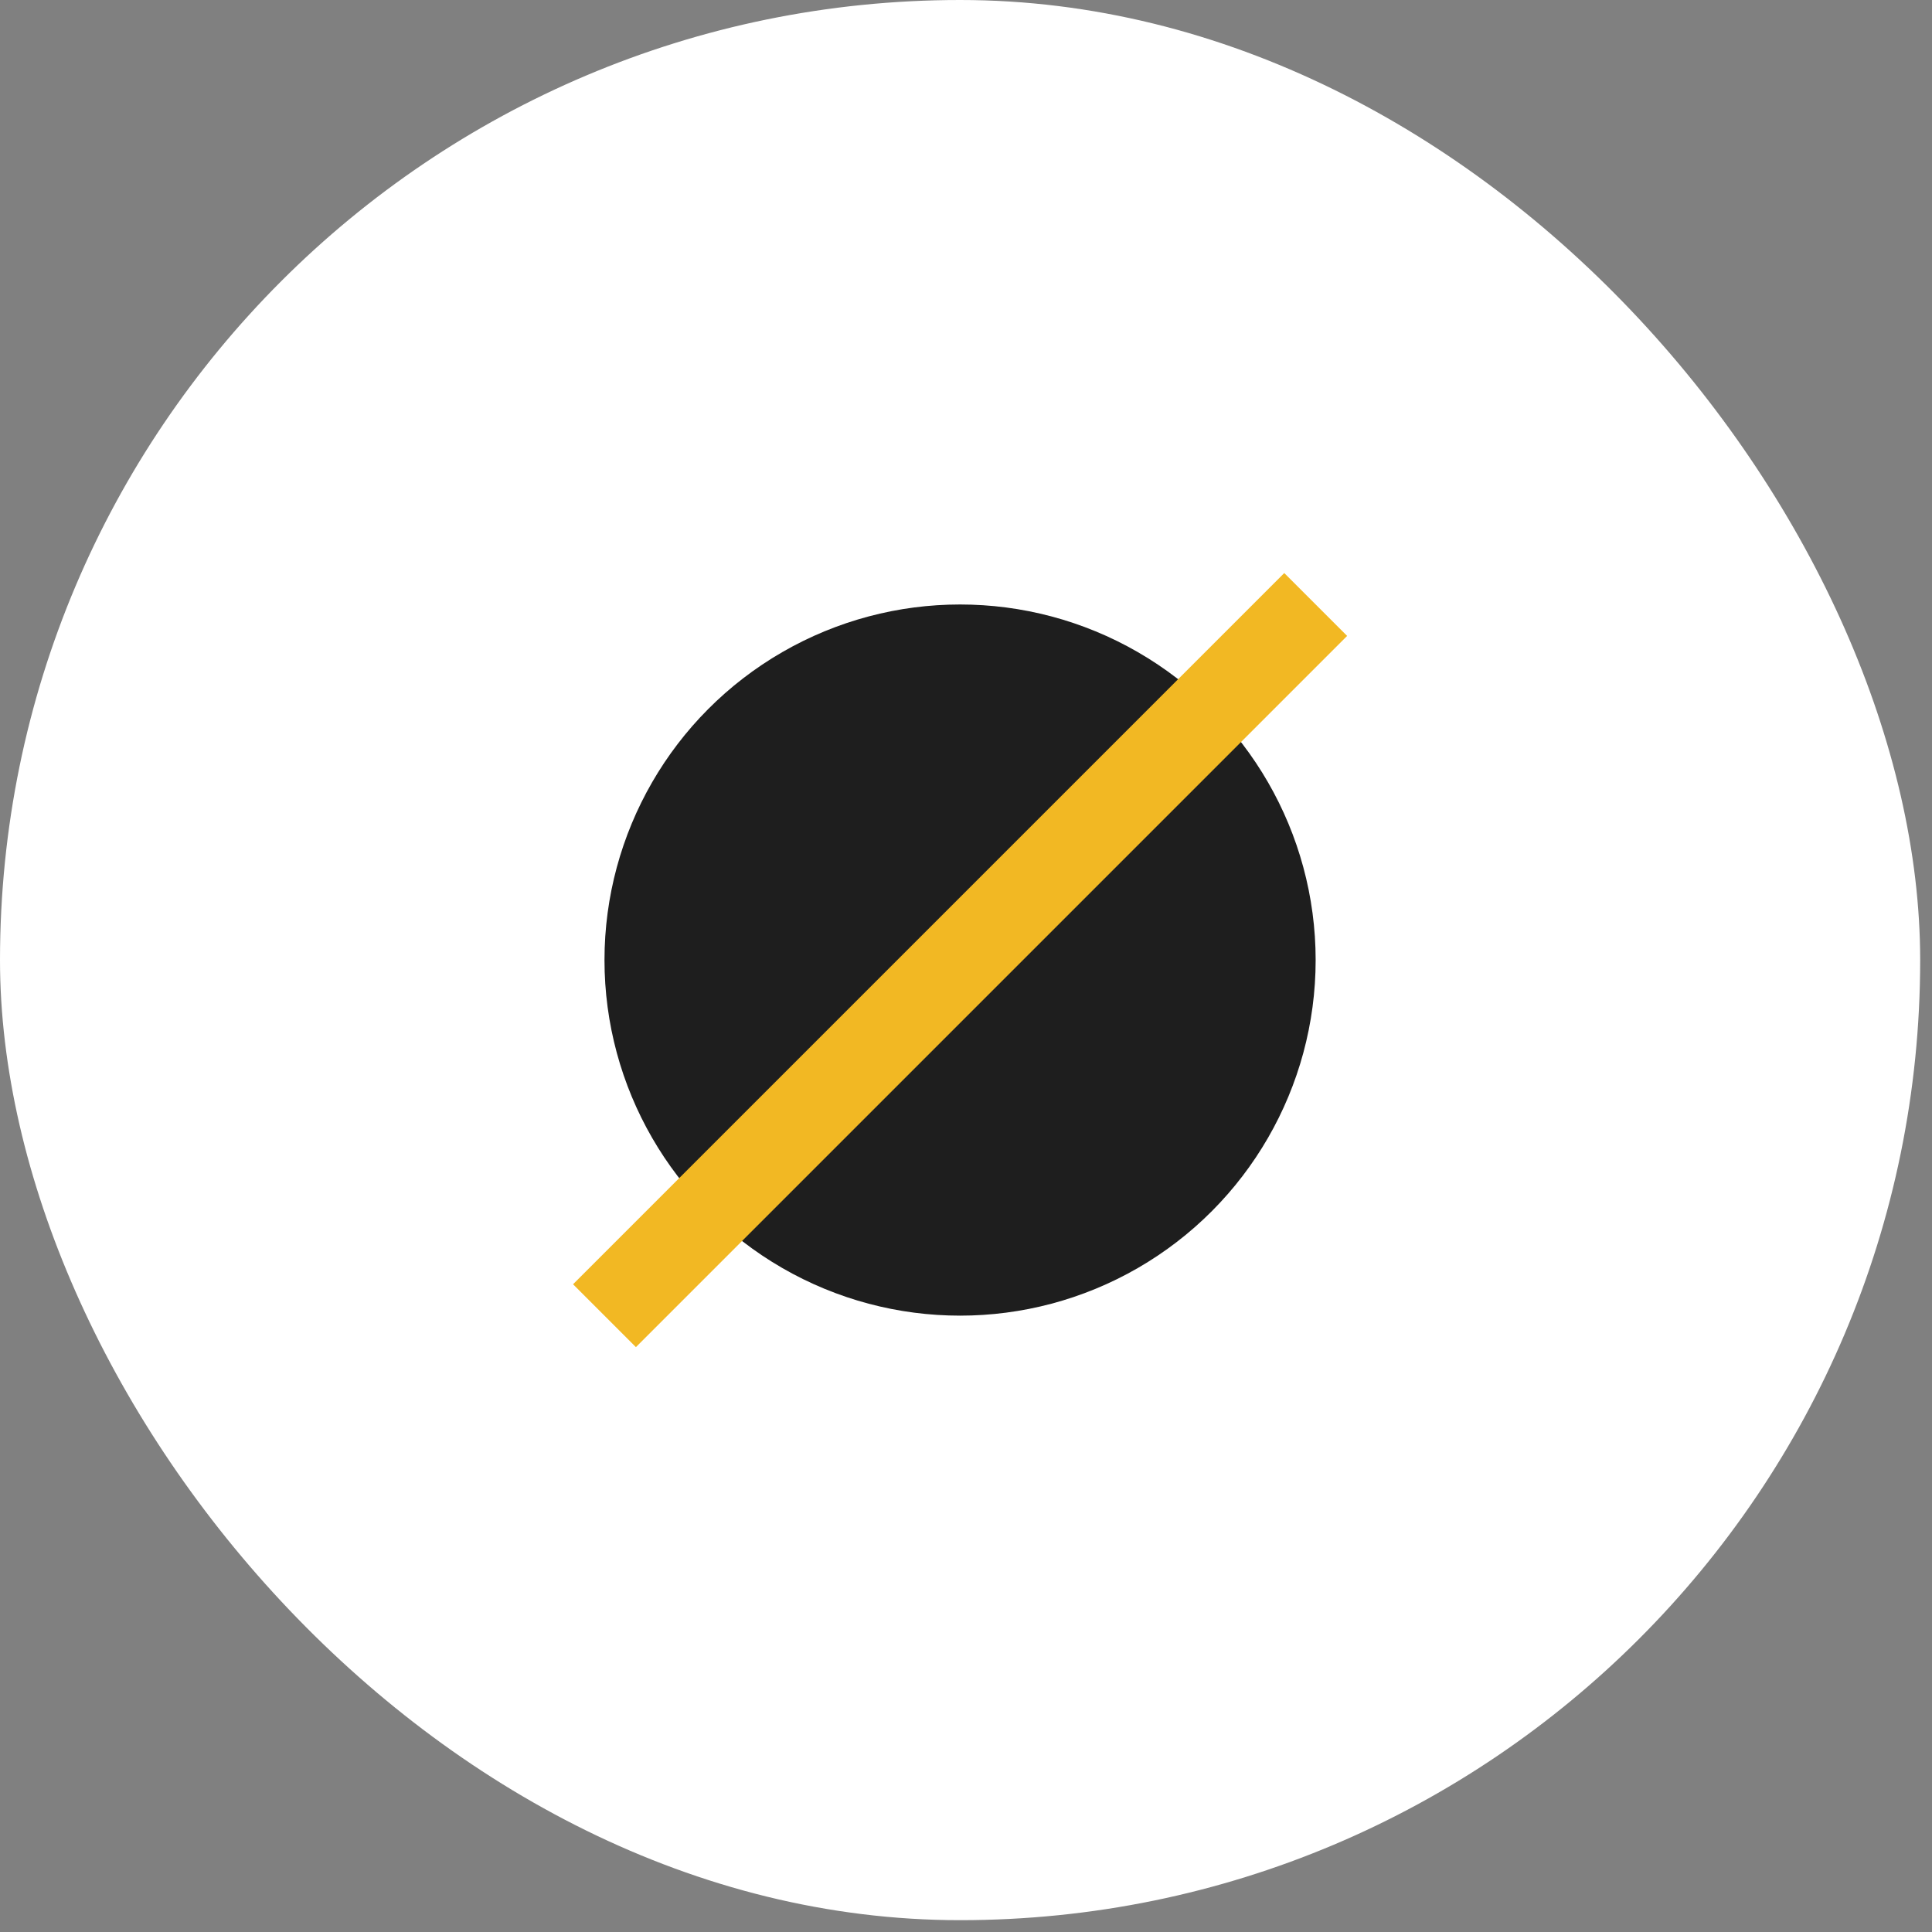 <?xml version="1.0" encoding="UTF-8"?> <svg xmlns="http://www.w3.org/2000/svg" width="42" height="42" viewBox="0 0 42 42" fill="none"><rect x="0" y="0" width="42" height="42" fill="#808080" stroke="none"/><rect y="-3.05176e-05" width="41.743" height="41.743" rx="20.871" fill="white"></rect><circle cx="20.871" cy="20.871" r="7.73" fill="#1E1E1E"></circle><path d="M28.602 13.141L13.141 28.602" stroke="#F2B823" stroke-width="1.933"></path></svg> 